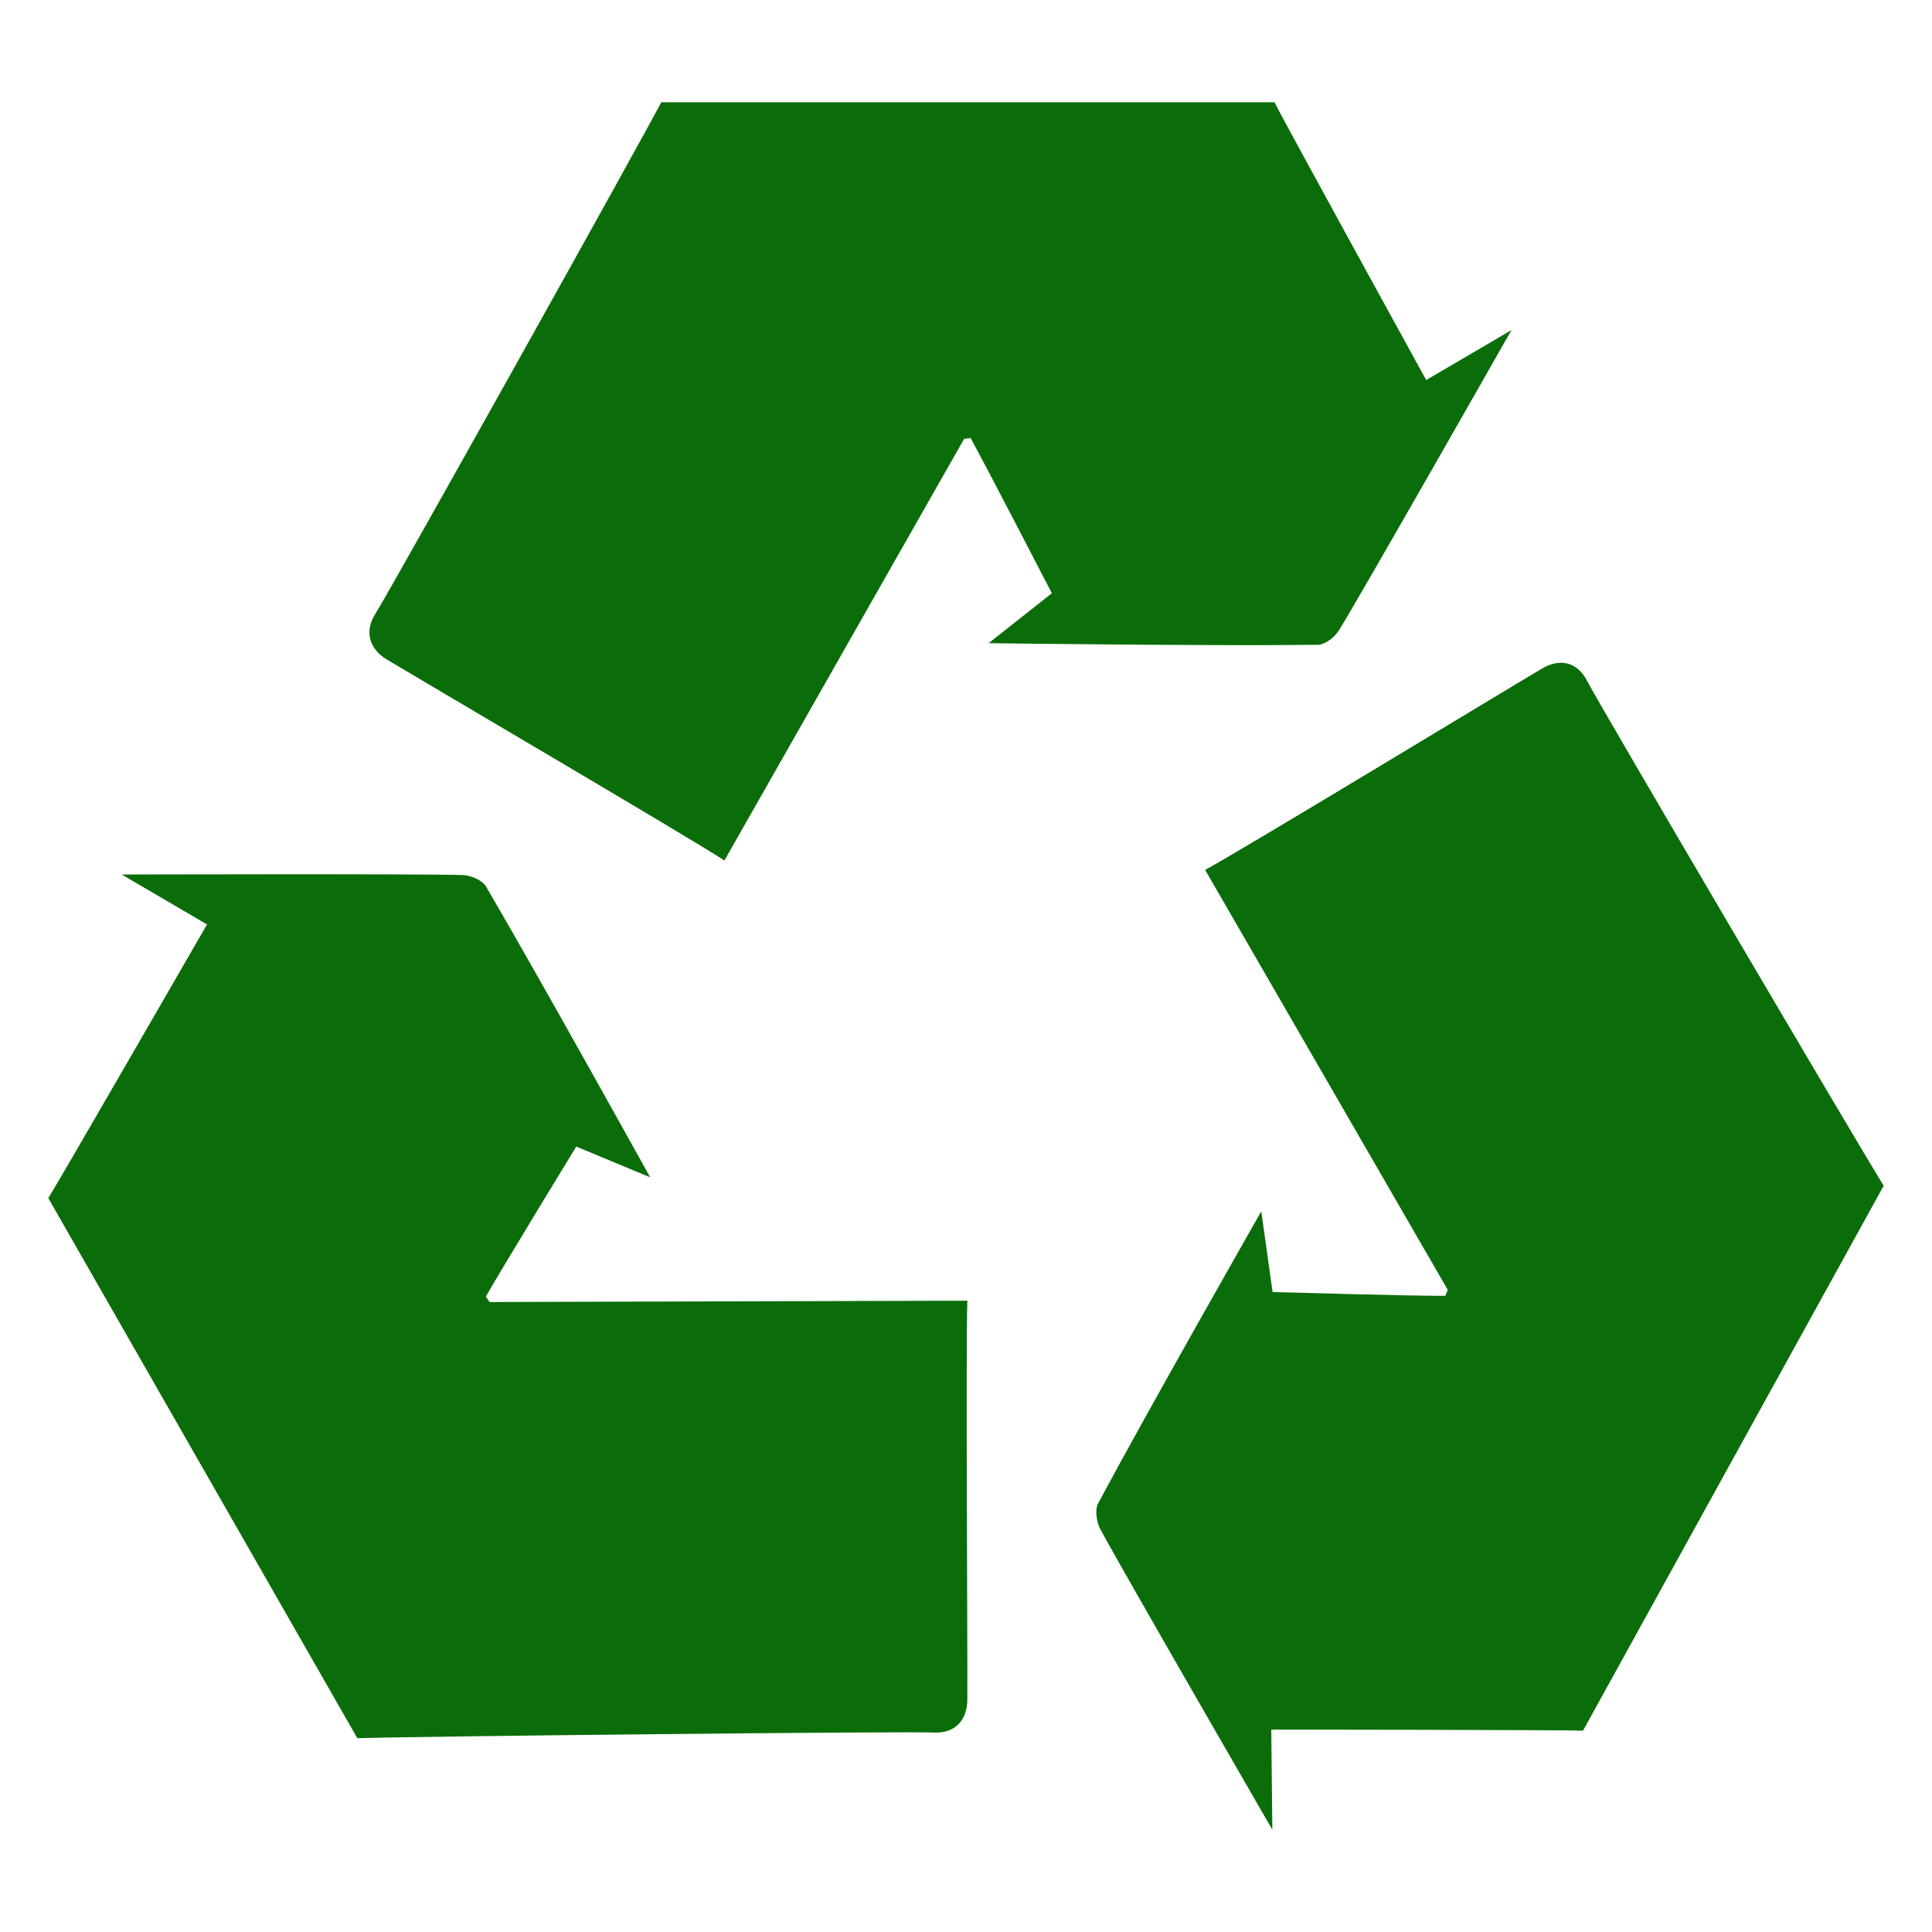 <?xml version="1.0" encoding="utf-8"?>
<!-- Generator: Adobe Illustrator 19.1.0, SVG Export Plug-In . SVG Version: 6.00 Build 0)  -->
<!DOCTYPE svg PUBLIC "-//W3C//DTD SVG 1.1//EN" "http://www.w3.org/Graphics/SVG/1.1/DTD/svg11.dtd">
<svg version="1.1" id="Layer_1" xmlns="http://www.w3.org/2000/svg" xmlns:xlink="http://www.w3.org/1999/xlink" x="0px" y="0px"
	 viewBox="0 0 113.386 113.386" style="enable-background:new 0 0 113.386 113.386;" xml:space="preserve">
<style type="text/css">
	.st0{fill-rule:evenodd;clip-rule:evenodd;fill:#0B6D0A;}
</style>
<g>
	<g>
		<path class="st0" d="M74.799,6.003c0.475,0.982,8.902,16.3,8.902,16.3l5.006-2.931
			c0,0-8.871,15.603-10.122,17.615c-0.253,0.412-0.824,0.855-1.251,0.855
			c-6.21,0.079-19.31-0.095-19.31-0.095l3.707-2.931c0,0-3.881-7.508-4.768-9.108l-0.38,0.048
			L42.516,50.499c-2.36-1.521-16.997-10.106-19.801-11.785c-1.061-0.634-1.346-1.679-0.665-2.725
			C22.841,34.754,37.304,8.87,38.809,6.003H74.799z"/>
	</g>
	<path class="st0" d="M92.905,101.57c-1.077-0.048-18.296-0.063-18.296-0.063l0.063,5.877
		c0,0-8.982-15.54-10.091-17.631c-0.238-0.428-0.333-1.156-0.127-1.537
		c2.978-5.56,9.568-17.124,9.568-17.124l0.665,4.736c0,0,8.316,0.238,10.138,0.222l0.143-0.348
		L70.728,51.054c2.455-1.346,16.965-10.154,19.769-11.817c1.077-0.634,2.091-0.38,2.661,0.745
		c0.665,1.315,15.682,26.85,17.393,29.606L92.905,101.57z"/>
	<path class="st0" d="M2.835,70.316c0.586-0.919,9.314-16.062,9.314-16.062l-5.006-2.931
		c0,0,17.678-0.048,20.023,0.032c0.459,0.016,1.141,0.301,1.362,0.681
		c3.184,5.433,9.631,17.06,9.631,17.06l-4.34-1.806c0,0-4.404,7.207-5.307,8.807l0.222,0.317
		l28.038-0.079c-0.095,2.835,0.016,20.054,0,23.381c0,1.267-0.745,2.028-1.98,1.964
		c-1.442-0.079-30.636,0.222-33.82,0.333L2.835,70.316z"/>
</g>
</svg>
